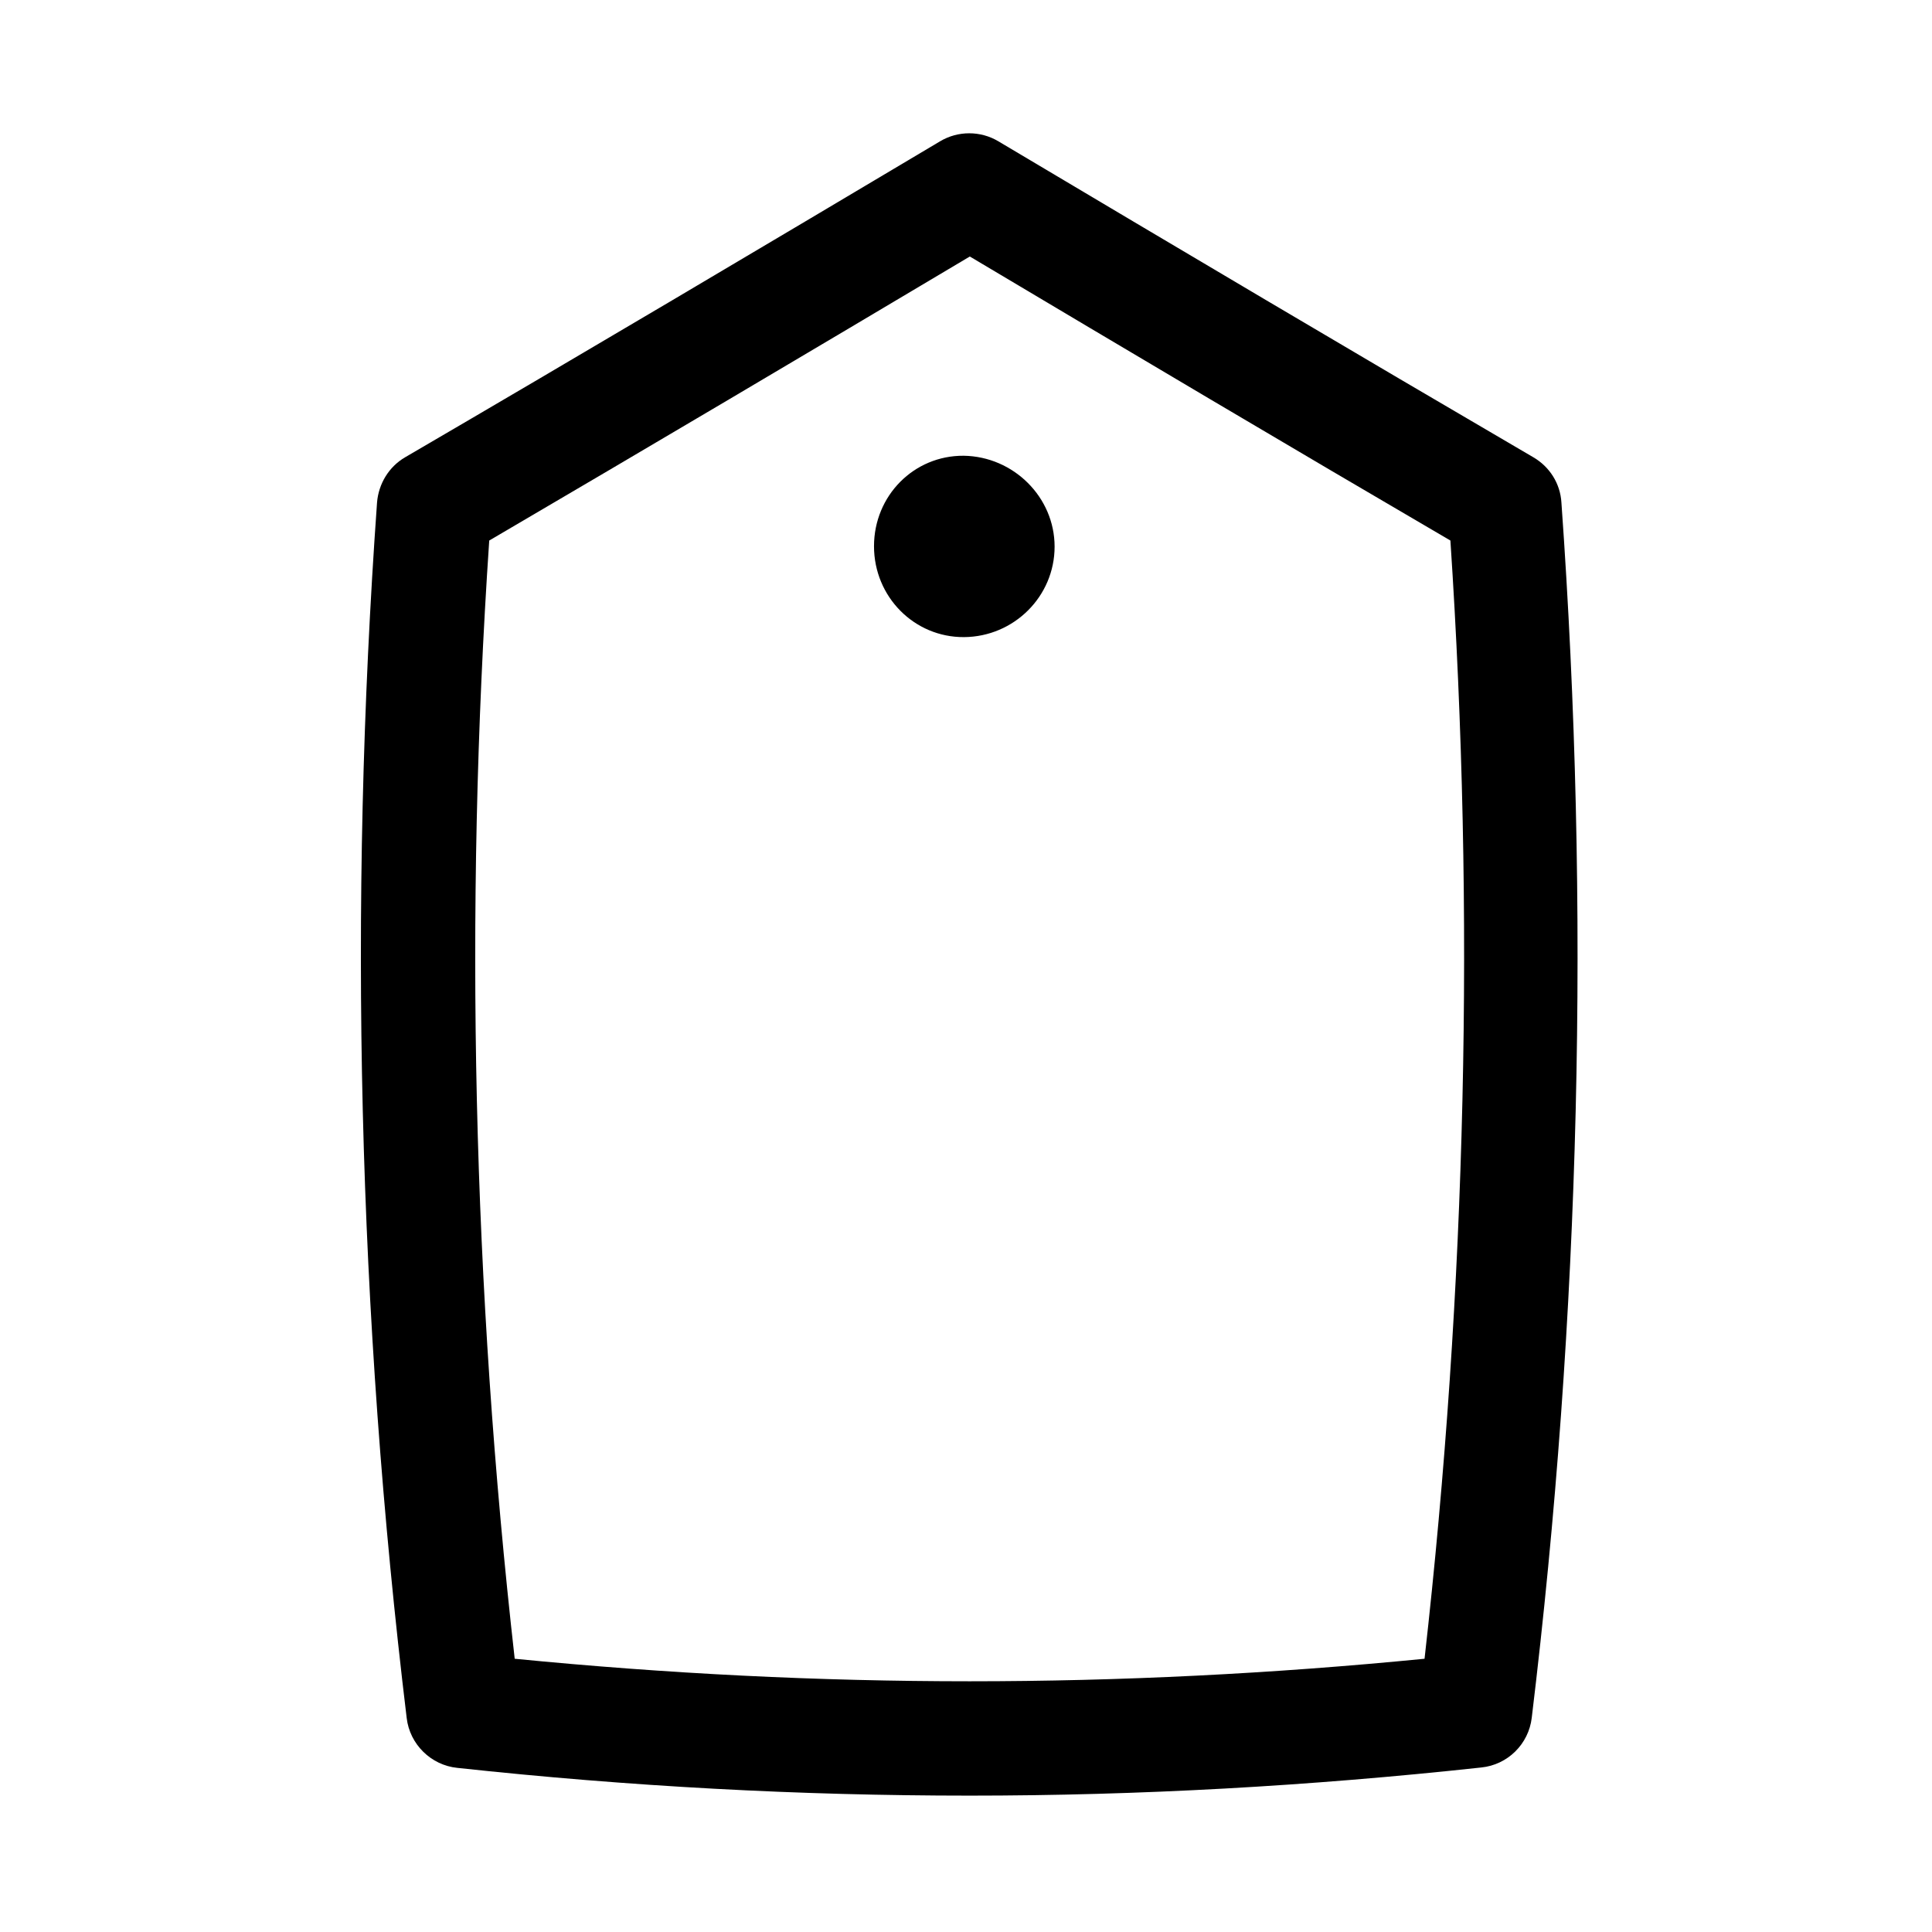 <?xml version="1.0" encoding="UTF-8"?>
<!-- Uploaded to: ICON Repo, www.iconrepo.com, Generator: ICON Repo Mixer Tools -->
<svg fill="#000000" width="800px" height="800px" version="1.1" viewBox="144 144 512 512" xmlns="http://www.w3.org/2000/svg">
 <g>
  <path d="m400.91 619.86c-45.039 0-90.082-2.418-135.73-7.356-6.953-0.707-12.594-6.246-13.402-13.199-12.898-106.61-15.516-215.02-7.859-322.14 0.402-4.938 3.125-9.473 7.457-11.992 47.156-27.508 94.012-55.316 141.77-83.734 4.734-2.82 10.68-2.82 15.418 0 47.762 28.414 94.516 56.125 141.77 83.734 4.332 2.519 7.152 6.953 7.457 11.992 7.656 107.21 5.039 215.53-7.859 322.04-0.805 6.953-6.348 12.496-13.402 13.199-45.547 4.941-90.59 7.457-135.63 7.457zm-120.51-36.273c81.012 7.961 160.11 7.961 241.12 0 11.082-98.141 13.402-197.7 6.852-296.34-42.422-24.789-84.539-49.777-127.36-75.27-42.824 25.492-85.043 50.48-127.36 75.27-6.652 98.645-4.336 198.2 6.75 296.34z"/>
  <path d="m423.48 288.86c0 13.199-10.781 23.879-23.98 23.98-13.199 0.102-23.879-10.68-23.879-24.082 0-13.402 10.578-24.082 23.781-23.98 13.195 0.199 24.078 10.98 24.078 24.082z"/>
 </g>
</svg>